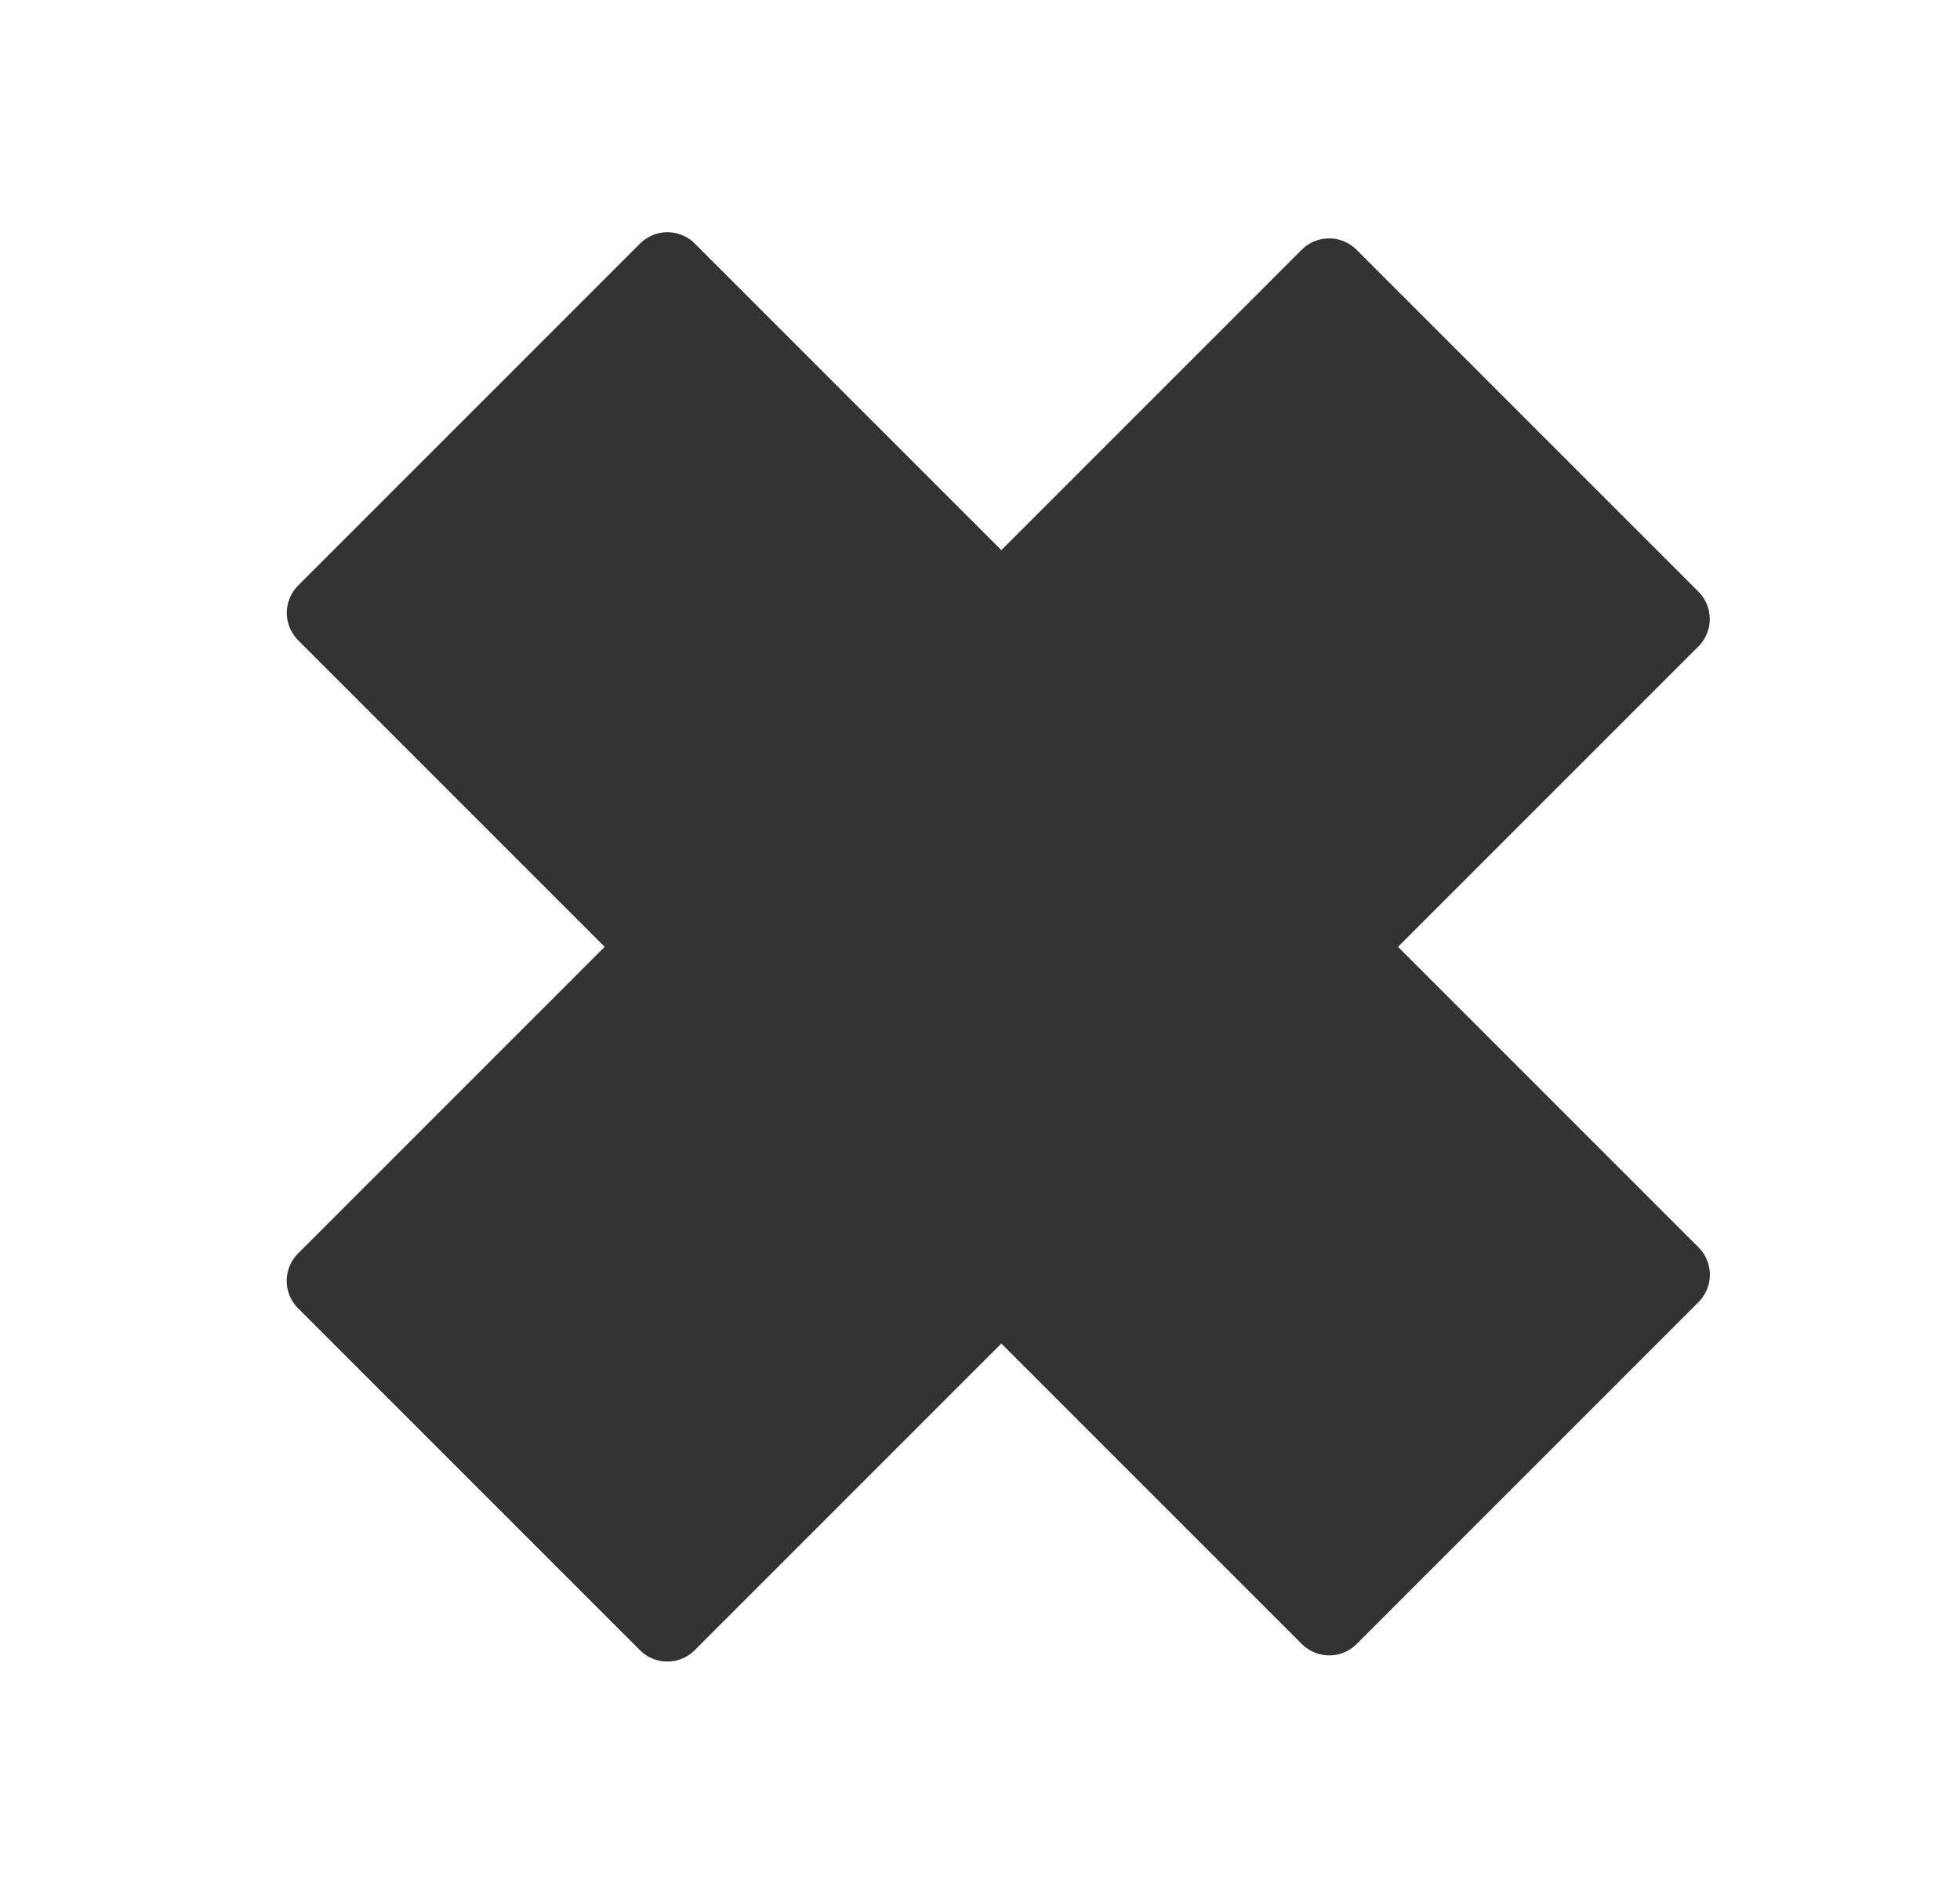<?xml version="1.0" encoding="UTF-8" standalone="no"?>
<!-- Generator: Adobe Illustrator 16.0.4, SVG Export Plug-In . SVG Version: 6.00 Build 0)  -->

<svg
   xmlns:dc="http://purl.org/dc/elements/1.1/"
   xmlns:cc="http://creativecommons.org/ns#"
   xmlns:rdf="http://www.w3.org/1999/02/22-rdf-syntax-ns#"
   xmlns:svg="http://www.w3.org/2000/svg"
   xmlns="http://www.w3.org/2000/svg"
   xmlns:sodipodi="http://sodipodi.sourceforge.net/DTD/sodipodi-0.dtd"
   xmlns:inkscape="http://www.inkscape.org/namespaces/inkscape"
   version="1.1"
   id="Layer_1"
   x="0px"
   y="0px"
   width="231.701px"
   height="223.16px"
   viewBox="0 0 231.701 223.16"
   enable-background="new 0 0 231.701 223.16"
   xml:space="preserve"
   inkscape:version="0.48.0 r9654"
   sodipodi:docname="chckbox-checked.svg"><defs
   id="defs15" /><sodipodi:namedview
   pagecolor="#ffffff"
   bordercolor="#666666"
   borderopacity="1"
   objecttolerance="10"
   gridtolerance="10"
   guidetolerance="10"
   inkscape:pageopacity="0"
   inkscape:pageshadow="2"
   inkscape:window-width="1839"
   inkscape:window-height="1173"
   id="namedview13"
   showgrid="false"
   inkscape:zoom="1.5336067"
   inkscape:cx="150.30383"
   inkscape:cy="131.05688"
   inkscape:window-x="1911"
   inkscape:window-y="-9"
   inkscape:window-maximized="1"
   inkscape:current-layer="Layer_1" />


<rect
   style="fill:#333333;fill-opacity:1;stroke:#333333;stroke-width:9.151;stroke-linejoin:round;stroke-miterlimit:4;stroke-opacity:1;stroke-dasharray:none;stroke-dashoffset:0"
   id="rect2998"
   width="167.831"
   height="57.173"
   x="78.447"
   y="-33.151"
   transform="matrix(0.707,0.707,-0.707,0.707,0,0)" /><rect
   style="fill:#333333;fill-opacity:1;stroke:#333333;stroke-width:9.151;stroke-linejoin:round;stroke-miterlimit:4;stroke-opacity:1;stroke-dasharray:none;stroke-dashoffset:0"
   id="rect2998-4"
   width="167.831"
   height="57.173"
   x="-79.876"
   y="-191.456"
   transform="matrix(0.707,-0.707,-0.707,-0.707,0,0)" /></svg>